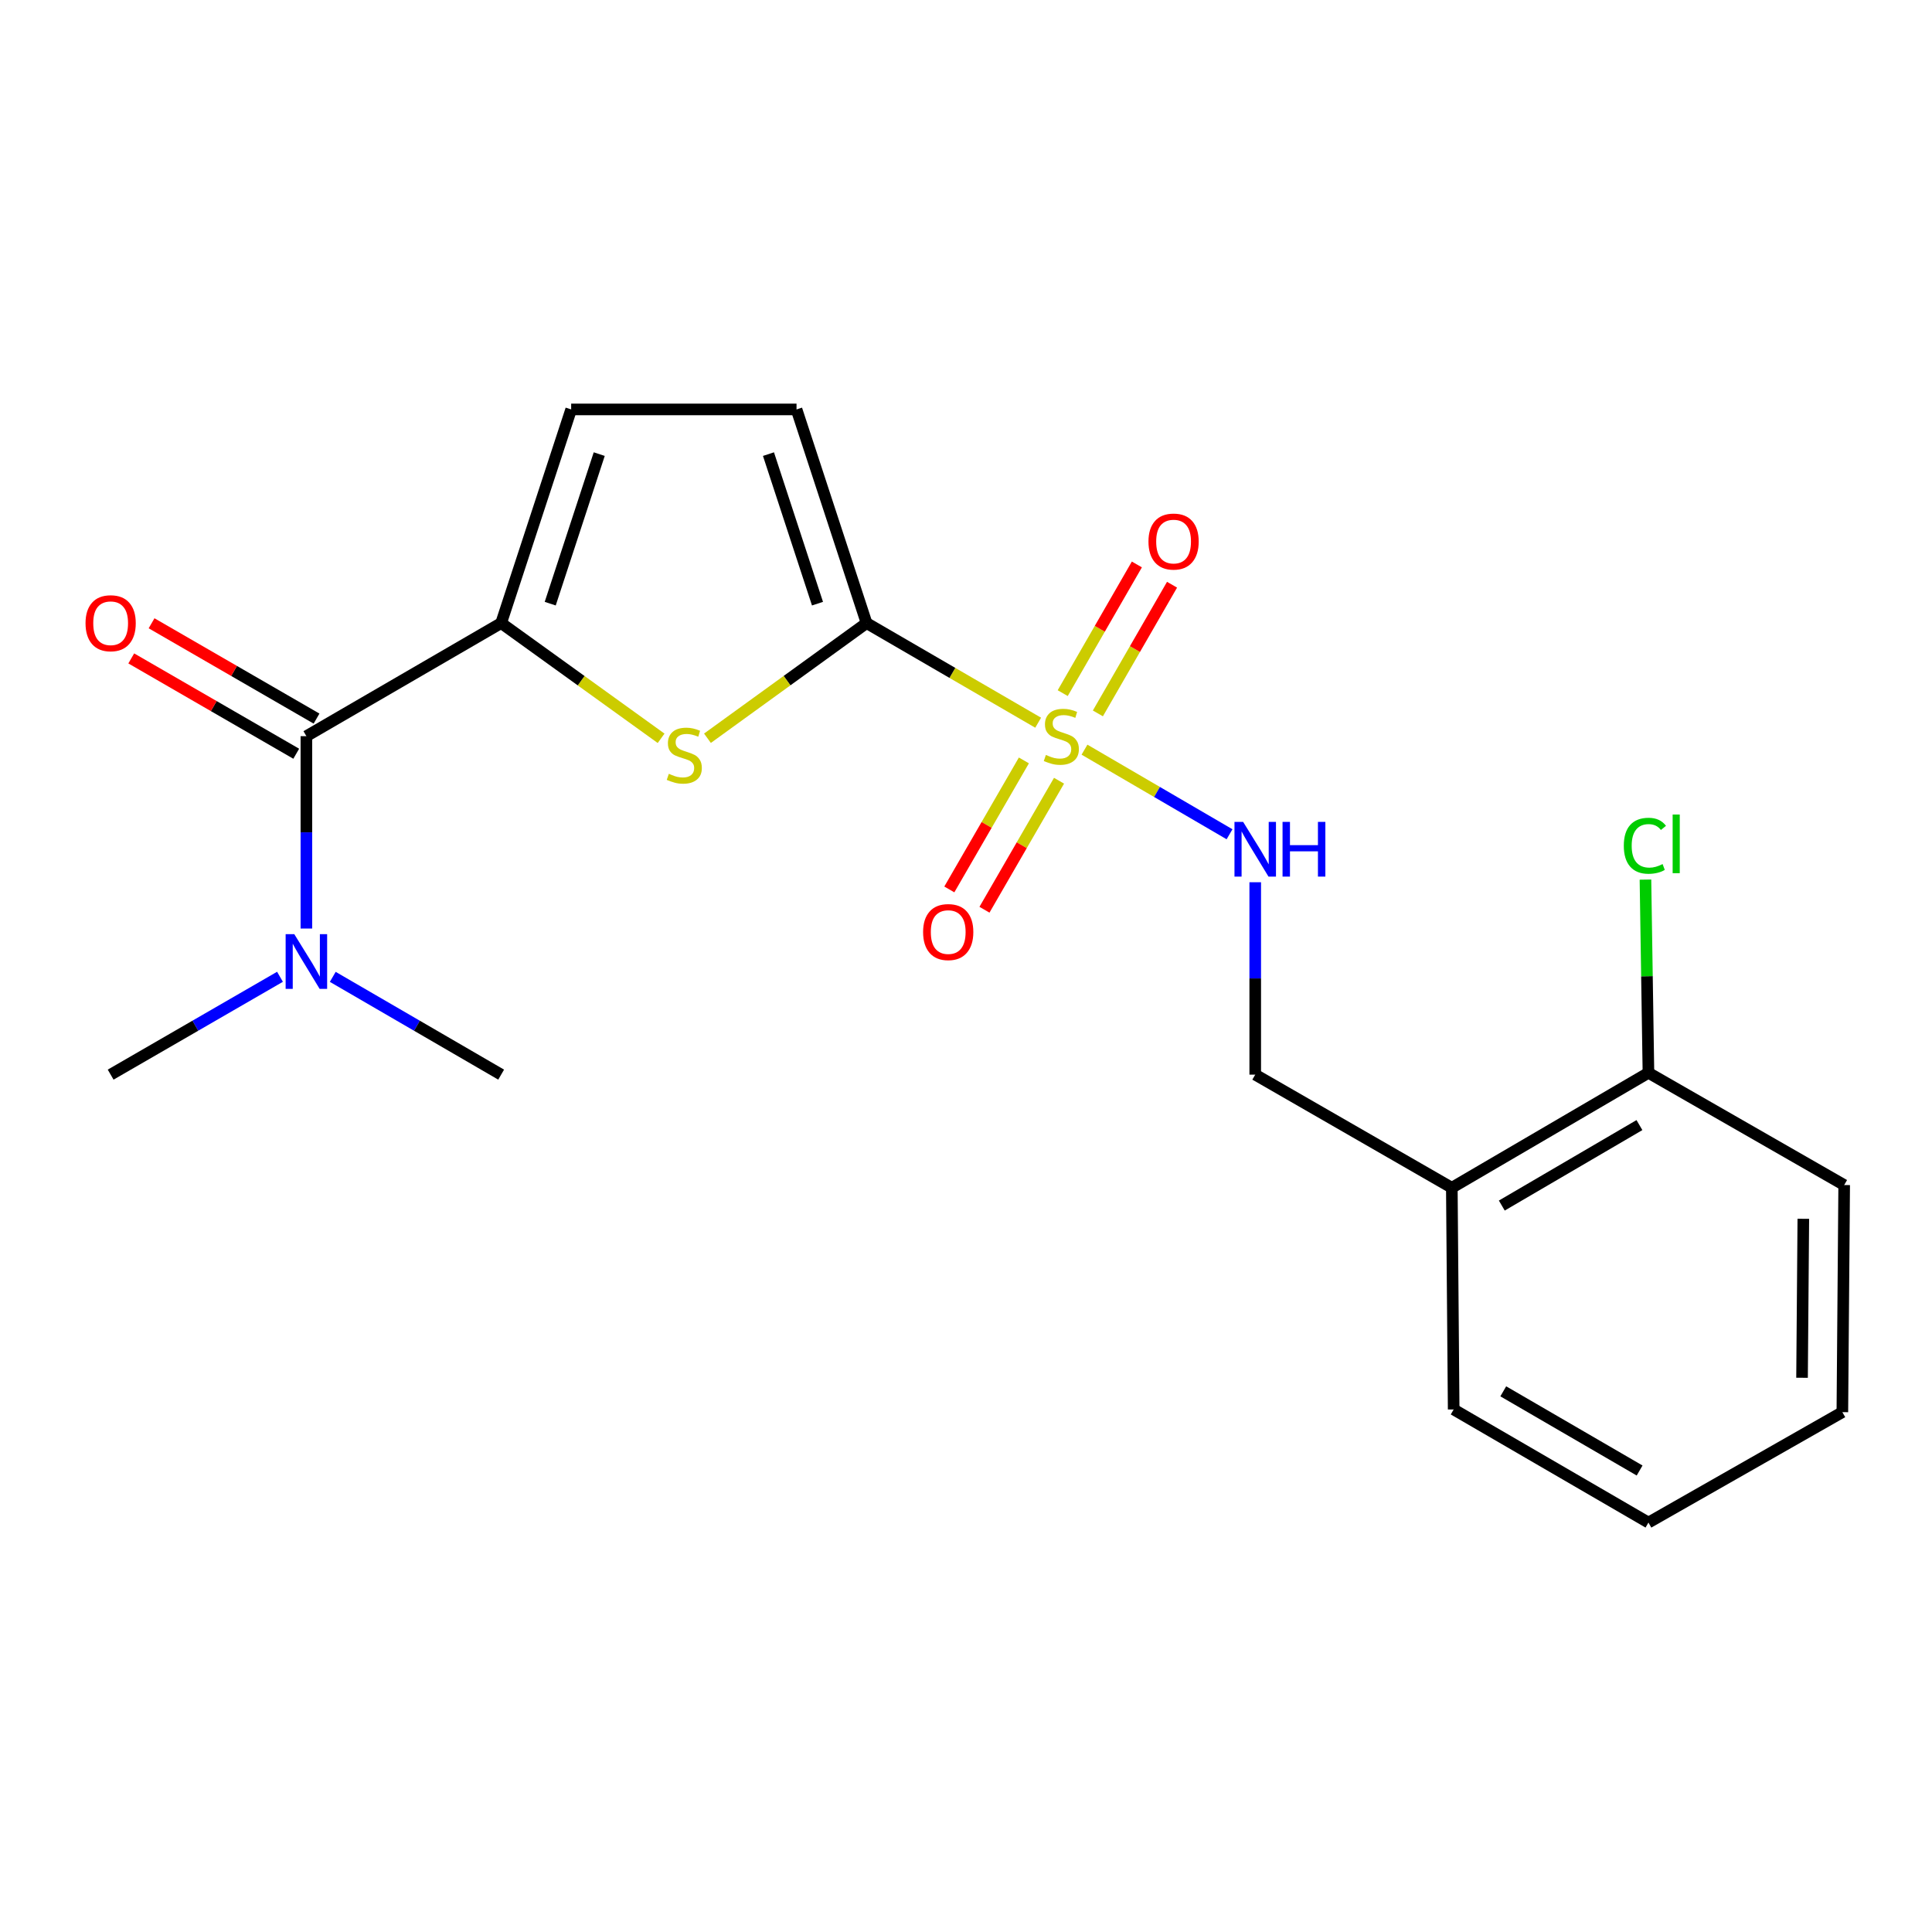 <?xml version='1.0' encoding='iso-8859-1'?>
<svg version='1.1' baseProfile='full'
              xmlns='http://www.w3.org/2000/svg'
                      xmlns:rdkit='http://www.rdkit.org/xml'
                      xmlns:xlink='http://www.w3.org/1999/xlink'
                  xml:space='preserve'
width='1000px' height='1000px' viewBox='0 0 1000 1000'>
<!-- END OF HEADER -->
<rect style='opacity:1.0;fill:#FFFFFF;stroke:none' width='1000' height='1000' x='0' y='0'> </rect>
<path class='bond-0' d='M 537.352,374.074 L 492.943,348.287' style='fill:none;fill-rule:evenodd;stroke:#CCCC00;stroke-width:6px;stroke-linecap:butt;stroke-linejoin:miter;stroke-opacity:1' />
<path class='bond-0' d='M 492.943,348.287 L 448.534,322.499' style='fill:none;fill-rule:evenodd;stroke:#000000;stroke-width:6px;stroke-linecap:butt;stroke-linejoin:miter;stroke-opacity:1' />
<path class='bond-6' d='M 561.331,388.029 L 598.869,409.921' style='fill:none;fill-rule:evenodd;stroke:#CCCC00;stroke-width:6px;stroke-linecap:butt;stroke-linejoin:miter;stroke-opacity:1' />
<path class='bond-6' d='M 598.869,409.921 L 636.406,431.813' style='fill:none;fill-rule:evenodd;stroke:#0000FF;stroke-width:6px;stroke-linecap:butt;stroke-linejoin:miter;stroke-opacity:1' />
<path class='bond-7' d='M 568.261,369.255 L 587.453,335.952' style='fill:none;fill-rule:evenodd;stroke:#CCCC00;stroke-width:6px;stroke-linecap:butt;stroke-linejoin:miter;stroke-opacity:1' />
<path class='bond-7' d='M 587.453,335.952 L 606.646,302.649' style='fill:none;fill-rule:evenodd;stroke:#FF0000;stroke-width:6px;stroke-linecap:butt;stroke-linejoin:miter;stroke-opacity:1' />
<path class='bond-7' d='M 550.06,358.766 L 569.252,325.463' style='fill:none;fill-rule:evenodd;stroke:#CCCC00;stroke-width:6px;stroke-linecap:butt;stroke-linejoin:miter;stroke-opacity:1' />
<path class='bond-7' d='M 569.252,325.463 L 588.444,292.16' style='fill:none;fill-rule:evenodd;stroke:#FF0000;stroke-width:6px;stroke-linecap:butt;stroke-linejoin:miter;stroke-opacity:1' />
<path class='bond-8' d='M 529.962,393.589 L 510.666,426.978' style='fill:none;fill-rule:evenodd;stroke:#CCCC00;stroke-width:6px;stroke-linecap:butt;stroke-linejoin:miter;stroke-opacity:1' />
<path class='bond-8' d='M 510.666,426.978 L 491.37,460.367' style='fill:none;fill-rule:evenodd;stroke:#FF0000;stroke-width:6px;stroke-linecap:butt;stroke-linejoin:miter;stroke-opacity:1' />
<path class='bond-8' d='M 548.151,404.101 L 528.854,437.489' style='fill:none;fill-rule:evenodd;stroke:#CCCC00;stroke-width:6px;stroke-linecap:butt;stroke-linejoin:miter;stroke-opacity:1' />
<path class='bond-8' d='M 528.854,437.489 L 509.558,470.878' style='fill:none;fill-rule:evenodd;stroke:#FF0000;stroke-width:6px;stroke-linecap:butt;stroke-linejoin:miter;stroke-opacity:1' />
<path class='bond-1' d='M 448.534,322.499 L 407.357,352.307' style='fill:none;fill-rule:evenodd;stroke:#000000;stroke-width:6px;stroke-linecap:butt;stroke-linejoin:miter;stroke-opacity:1' />
<path class='bond-1' d='M 407.357,352.307 L 366.179,382.115' style='fill:none;fill-rule:evenodd;stroke:#CCCC00;stroke-width:6px;stroke-linecap:butt;stroke-linejoin:miter;stroke-opacity:1' />
<path class='bond-4' d='M 448.534,322.499 L 412.285,211.918' style='fill:none;fill-rule:evenodd;stroke:#000000;stroke-width:6px;stroke-linecap:butt;stroke-linejoin:miter;stroke-opacity:1' />
<path class='bond-4' d='M 423.135,312.455 L 397.76,235.049' style='fill:none;fill-rule:evenodd;stroke:#000000;stroke-width:6px;stroke-linecap:butt;stroke-linejoin:miter;stroke-opacity:1' />
<path class='bond-2' d='M 342.187,382.15 L 300.792,352.324' style='fill:none;fill-rule:evenodd;stroke:#CCCC00;stroke-width:6px;stroke-linecap:butt;stroke-linejoin:miter;stroke-opacity:1' />
<path class='bond-2' d='M 300.792,352.324 L 259.397,322.499' style='fill:none;fill-rule:evenodd;stroke:#000000;stroke-width:6px;stroke-linecap:butt;stroke-linejoin:miter;stroke-opacity:1' />
<path class='bond-3' d='M 259.397,322.499 L 158.585,381.04' style='fill:none;fill-rule:evenodd;stroke:#000000;stroke-width:6px;stroke-linecap:butt;stroke-linejoin:miter;stroke-opacity:1' />
<path class='bond-21' d='M 259.397,322.499 L 295.635,211.918' style='fill:none;fill-rule:evenodd;stroke:#000000;stroke-width:6px;stroke-linecap:butt;stroke-linejoin:miter;stroke-opacity:1' />
<path class='bond-21' d='M 284.796,312.454 L 310.162,235.047' style='fill:none;fill-rule:evenodd;stroke:#000000;stroke-width:6px;stroke-linecap:butt;stroke-linejoin:miter;stroke-opacity:1' />
<path class='bond-9' d='M 158.585,381.04 L 158.585,430.826' style='fill:none;fill-rule:evenodd;stroke:#000000;stroke-width:6px;stroke-linecap:butt;stroke-linejoin:miter;stroke-opacity:1' />
<path class='bond-9' d='M 158.585,430.826 L 158.585,480.613' style='fill:none;fill-rule:evenodd;stroke:#0000FF;stroke-width:6px;stroke-linecap:butt;stroke-linejoin:miter;stroke-opacity:1' />
<path class='bond-12' d='M 163.84,371.945 L 121.146,347.275' style='fill:none;fill-rule:evenodd;stroke:#000000;stroke-width:6px;stroke-linecap:butt;stroke-linejoin:miter;stroke-opacity:1' />
<path class='bond-12' d='M 121.146,347.275 L 78.451,322.606' style='fill:none;fill-rule:evenodd;stroke:#FF0000;stroke-width:6px;stroke-linecap:butt;stroke-linejoin:miter;stroke-opacity:1' />
<path class='bond-12' d='M 153.33,390.134 L 110.635,365.465' style='fill:none;fill-rule:evenodd;stroke:#000000;stroke-width:6px;stroke-linecap:butt;stroke-linejoin:miter;stroke-opacity:1' />
<path class='bond-12' d='M 110.635,365.465 L 67.941,340.795' style='fill:none;fill-rule:evenodd;stroke:#FF0000;stroke-width:6px;stroke-linecap:butt;stroke-linejoin:miter;stroke-opacity:1' />
<path class='bond-5' d='M 412.285,211.918 L 295.635,211.918' style='fill:none;fill-rule:evenodd;stroke:#000000;stroke-width:6px;stroke-linecap:butt;stroke-linejoin:miter;stroke-opacity:1' />
<path class='bond-11' d='M 649.704,456.645 L 649.704,506.438' style='fill:none;fill-rule:evenodd;stroke:#0000FF;stroke-width:6px;stroke-linecap:butt;stroke-linejoin:miter;stroke-opacity:1' />
<path class='bond-11' d='M 649.704,506.438 L 649.704,556.23' style='fill:none;fill-rule:evenodd;stroke:#000000;stroke-width:6px;stroke-linecap:butt;stroke-linejoin:miter;stroke-opacity:1' />
<path class='bond-16' d='M 172.239,505.618 L 215.818,530.924' style='fill:none;fill-rule:evenodd;stroke:#0000FF;stroke-width:6px;stroke-linecap:butt;stroke-linejoin:miter;stroke-opacity:1' />
<path class='bond-16' d='M 215.818,530.924 L 259.397,556.23' style='fill:none;fill-rule:evenodd;stroke:#000000;stroke-width:6px;stroke-linecap:butt;stroke-linejoin:miter;stroke-opacity:1' />
<path class='bond-17' d='M 144.92,505.585 L 101.095,530.908' style='fill:none;fill-rule:evenodd;stroke:#0000FF;stroke-width:6px;stroke-linecap:butt;stroke-linejoin:miter;stroke-opacity:1' />
<path class='bond-17' d='M 101.095,530.908 L 57.271,556.23' style='fill:none;fill-rule:evenodd;stroke:#000000;stroke-width:6px;stroke-linecap:butt;stroke-linejoin:miter;stroke-opacity:1' />
<path class='bond-10' d='M 751.462,614.782 L 649.704,556.23' style='fill:none;fill-rule:evenodd;stroke:#000000;stroke-width:6px;stroke-linecap:butt;stroke-linejoin:miter;stroke-opacity:1' />
<path class='bond-13' d='M 751.462,614.782 L 853.231,555.285' style='fill:none;fill-rule:evenodd;stroke:#000000;stroke-width:6px;stroke-linecap:butt;stroke-linejoin:miter;stroke-opacity:1' />
<path class='bond-13' d='M 777.33,623.993 L 848.568,582.345' style='fill:none;fill-rule:evenodd;stroke:#000000;stroke-width:6px;stroke-linecap:butt;stroke-linejoin:miter;stroke-opacity:1' />
<path class='bond-15' d='M 751.462,614.782 L 752.419,729.53' style='fill:none;fill-rule:evenodd;stroke:#000000;stroke-width:6px;stroke-linecap:butt;stroke-linejoin:miter;stroke-opacity:1' />
<path class='bond-14' d='M 853.231,555.285 L 852.458,505.283' style='fill:none;fill-rule:evenodd;stroke:#000000;stroke-width:6px;stroke-linecap:butt;stroke-linejoin:miter;stroke-opacity:1' />
<path class='bond-14' d='M 852.458,505.283 L 851.685,455.282' style='fill:none;fill-rule:evenodd;stroke:#00CC00;stroke-width:6px;stroke-linecap:butt;stroke-linejoin:miter;stroke-opacity:1' />
<path class='bond-18' d='M 853.231,555.285 L 954.545,613.382' style='fill:none;fill-rule:evenodd;stroke:#000000;stroke-width:6px;stroke-linecap:butt;stroke-linejoin:miter;stroke-opacity:1' />
<path class='bond-19' d='M 752.419,729.53 L 853.231,788.082' style='fill:none;fill-rule:evenodd;stroke:#000000;stroke-width:6px;stroke-linecap:butt;stroke-linejoin:miter;stroke-opacity:1' />
<path class='bond-19' d='M 778.091,720.147 L 848.66,761.134' style='fill:none;fill-rule:evenodd;stroke:#000000;stroke-width:6px;stroke-linecap:butt;stroke-linejoin:miter;stroke-opacity:1' />
<path class='bond-22' d='M 954.545,613.382 L 953.6,730.93' style='fill:none;fill-rule:evenodd;stroke:#000000;stroke-width:6px;stroke-linecap:butt;stroke-linejoin:miter;stroke-opacity:1' />
<path class='bond-22' d='M 933.397,630.845 L 932.735,713.129' style='fill:none;fill-rule:evenodd;stroke:#000000;stroke-width:6px;stroke-linecap:butt;stroke-linejoin:miter;stroke-opacity:1' />
<path class='bond-20' d='M 853.231,788.082 L 953.6,730.93' style='fill:none;fill-rule:evenodd;stroke:#000000;stroke-width:6px;stroke-linecap:butt;stroke-linejoin:miter;stroke-opacity:1' />
<path  class='atom-0' d='M 541.347 390.76
Q 541.667 390.88, 542.987 391.44
Q 544.307 392, 545.747 392.36
Q 547.227 392.68, 548.667 392.68
Q 551.347 392.68, 552.907 391.4
Q 554.467 390.08, 554.467 387.8
Q 554.467 386.24, 553.667 385.28
Q 552.907 384.32, 551.707 383.8
Q 550.507 383.28, 548.507 382.68
Q 545.987 381.92, 544.467 381.2
Q 542.987 380.48, 541.907 378.96
Q 540.867 377.44, 540.867 374.88
Q 540.867 371.32, 543.267 369.12
Q 545.707 366.92, 550.507 366.92
Q 553.787 366.92, 557.507 368.48
L 556.587 371.56
Q 553.187 370.16, 550.627 370.16
Q 547.867 370.16, 546.347 371.32
Q 544.827 372.44, 544.867 374.4
Q 544.867 375.92, 545.627 376.84
Q 546.427 377.76, 547.547 378.28
Q 548.707 378.8, 550.627 379.4
Q 553.187 380.2, 554.707 381
Q 556.227 381.8, 557.307 383.44
Q 558.427 385.04, 558.427 387.8
Q 558.427 391.72, 555.787 393.84
Q 553.187 395.92, 548.827 395.92
Q 546.307 395.92, 544.387 395.36
Q 542.507 394.84, 540.267 393.92
L 541.347 390.76
' fill='#CCCC00'/>
<path  class='atom-2' d='M 346.188 400.516
Q 346.508 400.636, 347.828 401.196
Q 349.148 401.756, 350.588 402.116
Q 352.068 402.436, 353.508 402.436
Q 356.188 402.436, 357.748 401.156
Q 359.308 399.836, 359.308 397.556
Q 359.308 395.996, 358.508 395.036
Q 357.748 394.076, 356.548 393.556
Q 355.348 393.036, 353.348 392.436
Q 350.828 391.676, 349.308 390.956
Q 347.828 390.236, 346.748 388.716
Q 345.708 387.196, 345.708 384.636
Q 345.708 381.076, 348.108 378.876
Q 350.548 376.676, 355.348 376.676
Q 358.628 376.676, 362.348 378.236
L 361.428 381.316
Q 358.028 379.916, 355.468 379.916
Q 352.708 379.916, 351.188 381.076
Q 349.668 382.196, 349.708 384.156
Q 349.708 385.676, 350.468 386.596
Q 351.268 387.516, 352.388 388.036
Q 353.548 388.556, 355.468 389.156
Q 358.028 389.956, 359.548 390.756
Q 361.068 391.556, 362.148 393.196
Q 363.268 394.796, 363.268 397.556
Q 363.268 401.476, 360.628 403.596
Q 358.028 405.676, 353.668 405.676
Q 351.148 405.676, 349.228 405.116
Q 347.348 404.596, 345.108 403.676
L 346.188 400.516
' fill='#CCCC00'/>
<path  class='atom-7' d='M 643.444 425.409
L 652.724 440.409
Q 653.644 441.889, 655.124 444.569
Q 656.604 447.249, 656.684 447.409
L 656.684 425.409
L 660.444 425.409
L 660.444 453.729
L 656.564 453.729
L 646.604 437.329
Q 645.444 435.409, 644.204 433.209
Q 643.004 431.009, 642.644 430.329
L 642.644 453.729
L 638.964 453.729
L 638.964 425.409
L 643.444 425.409
' fill='#0000FF'/>
<path  class='atom-7' d='M 663.844 425.409
L 667.684 425.409
L 667.684 437.449
L 682.164 437.449
L 682.164 425.409
L 686.004 425.409
L 686.004 453.729
L 682.164 453.729
L 682.164 440.649
L 667.684 440.649
L 667.684 453.729
L 663.844 453.729
L 663.844 425.409
' fill='#0000FF'/>
<path  class='atom-8' d='M 594.444 280.307
Q 594.444 273.507, 597.804 269.707
Q 601.164 265.907, 607.444 265.907
Q 613.724 265.907, 617.084 269.707
Q 620.444 273.507, 620.444 280.307
Q 620.444 287.187, 617.044 291.107
Q 613.644 294.987, 607.444 294.987
Q 601.204 294.987, 597.804 291.107
Q 594.444 287.227, 594.444 280.307
M 607.444 291.787
Q 611.764 291.787, 614.084 288.907
Q 616.444 285.987, 616.444 280.307
Q 616.444 274.747, 614.084 271.947
Q 611.764 269.107, 607.444 269.107
Q 603.124 269.107, 600.764 271.907
Q 598.444 274.707, 598.444 280.307
Q 598.444 286.027, 600.764 288.907
Q 603.124 291.787, 607.444 291.787
' fill='#FF0000'/>
<path  class='atom-9' d='M 477.794 482.434
Q 477.794 475.634, 481.154 471.834
Q 484.514 468.034, 490.794 468.034
Q 497.074 468.034, 500.434 471.834
Q 503.794 475.634, 503.794 482.434
Q 503.794 489.314, 500.394 493.234
Q 496.994 497.114, 490.794 497.114
Q 484.554 497.114, 481.154 493.234
Q 477.794 489.354, 477.794 482.434
M 490.794 493.914
Q 495.114 493.914, 497.434 491.034
Q 499.794 488.114, 499.794 482.434
Q 499.794 476.874, 497.434 474.074
Q 495.114 471.234, 490.794 471.234
Q 486.474 471.234, 484.114 474.034
Q 481.794 476.834, 481.794 482.434
Q 481.794 488.154, 484.114 491.034
Q 486.474 493.914, 490.794 493.914
' fill='#FF0000'/>
<path  class='atom-10' d='M 152.325 483.529
L 161.605 498.529
Q 162.525 500.009, 164.005 502.689
Q 165.485 505.369, 165.565 505.529
L 165.565 483.529
L 169.325 483.529
L 169.325 511.849
L 165.445 511.849
L 155.485 495.449
Q 154.325 493.529, 153.085 491.329
Q 151.885 489.129, 151.525 488.449
L 151.525 511.849
L 147.845 511.849
L 147.845 483.529
L 152.325 483.529
' fill='#0000FF'/>
<path  class='atom-13' d='M 44.271 322.579
Q 44.271 315.779, 47.631 311.979
Q 50.991 308.179, 57.271 308.179
Q 63.551 308.179, 66.911 311.979
Q 70.271 315.779, 70.271 322.579
Q 70.271 329.459, 66.871 333.379
Q 63.471 337.259, 57.271 337.259
Q 51.031 337.259, 47.631 333.379
Q 44.271 329.499, 44.271 322.579
M 57.271 334.059
Q 61.591 334.059, 63.911 331.179
Q 66.271 328.259, 66.271 322.579
Q 66.271 317.019, 63.911 314.219
Q 61.591 311.379, 57.271 311.379
Q 52.951 311.379, 50.591 314.179
Q 48.271 316.979, 48.271 322.579
Q 48.271 328.299, 50.591 331.179
Q 52.951 334.059, 57.271 334.059
' fill='#FF0000'/>
<path  class='atom-15' d='M 840.479 437.759
Q 840.479 430.719, 843.759 427.039
Q 847.079 423.319, 853.359 423.319
Q 859.199 423.319, 862.319 427.439
L 859.679 429.599
Q 857.399 426.599, 853.359 426.599
Q 849.079 426.599, 846.799 429.479
Q 844.559 432.319, 844.559 437.759
Q 844.559 443.359, 846.879 446.239
Q 849.239 449.119, 853.799 449.119
Q 856.919 449.119, 860.559 447.239
L 861.679 450.239
Q 860.199 451.199, 857.959 451.759
Q 855.719 452.319, 853.239 452.319
Q 847.079 452.319, 843.759 448.559
Q 840.479 444.799, 840.479 437.759
' fill='#00CC00'/>
<path  class='atom-15' d='M 865.759 421.599
L 869.439 421.599
L 869.439 451.959
L 865.759 451.959
L 865.759 421.599
' fill='#00CC00'/>
</svg>
